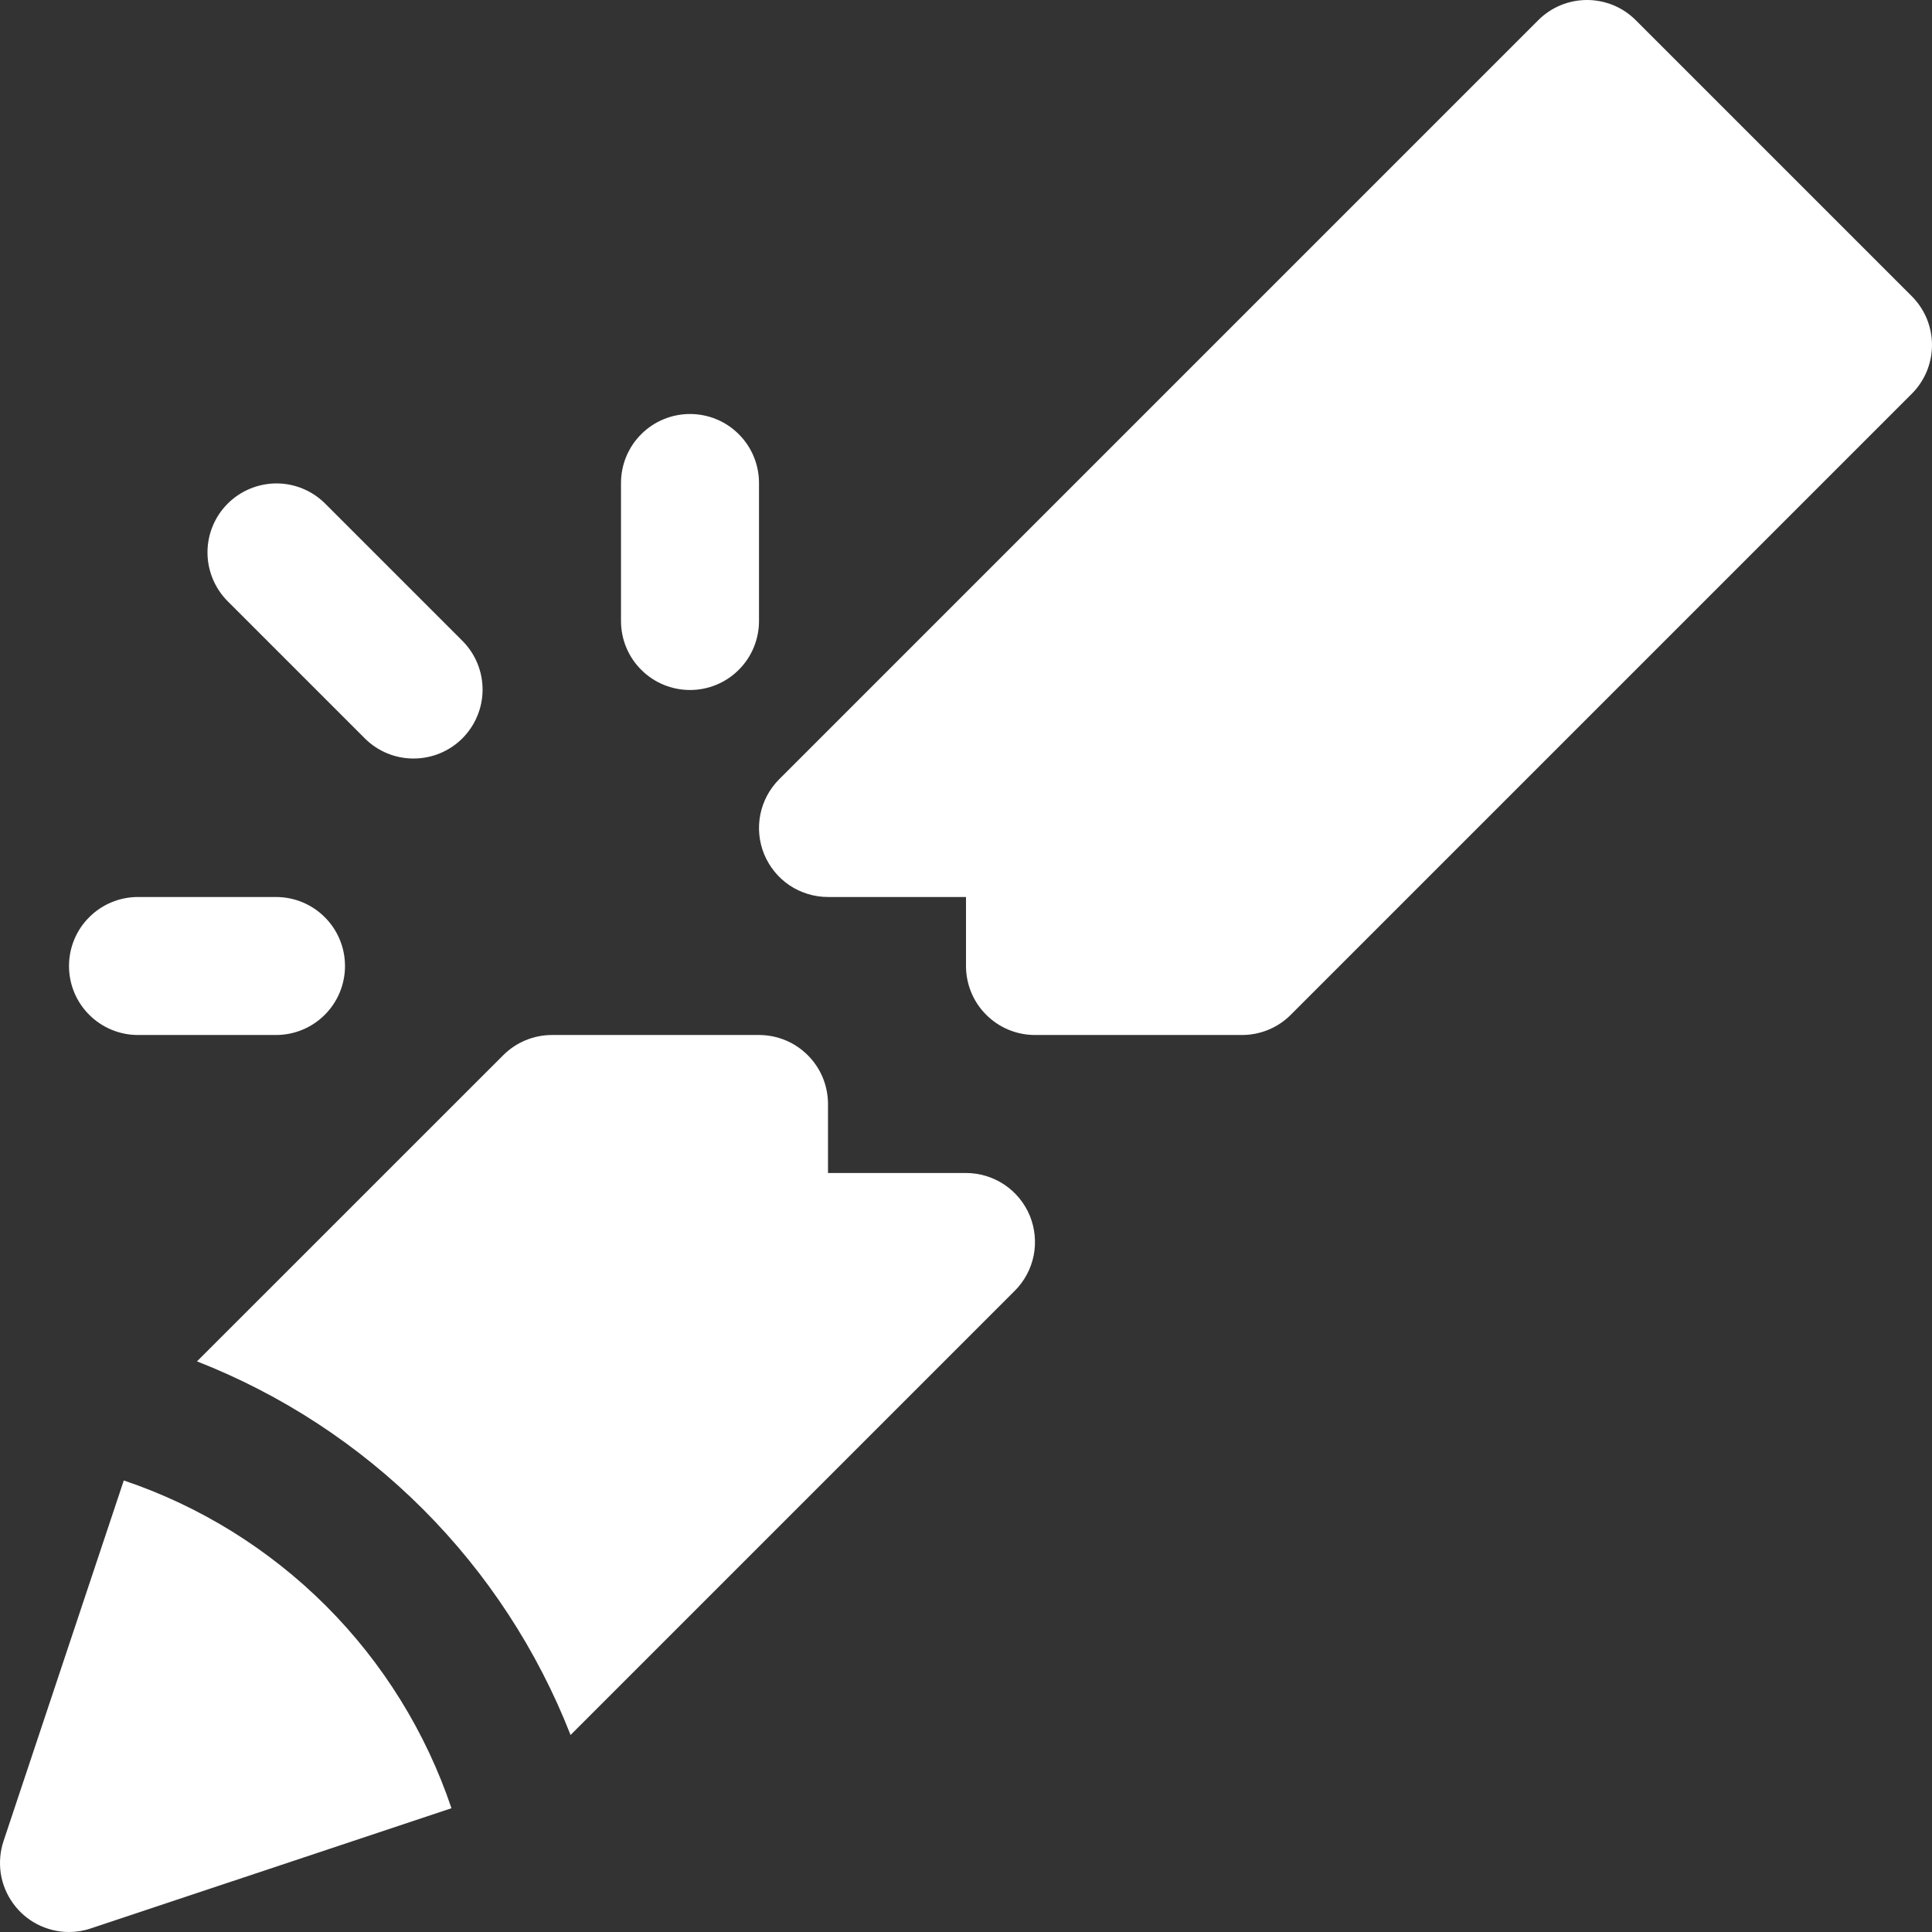 <svg width="28" height="28" viewBox="0 0 28 28" fill="none" xmlns="http://www.w3.org/2000/svg">
<rect x="0" y="0" width="28" height="28" fill="#333333" stroke="none"/>
<path d="M27.707 4.293L23.707 0.293C23.614 0.2 23.504 0.126 23.383 0.076C23.261 0.026 23.131 0 23 0C22.869 0 22.739 0.026 22.617 0.076C22.496 0.126 22.386 0.2 22.293 0.293L11.293 11.293C11.153 11.433 11.058 11.611 11.019 11.805C10.981 11.999 11 12.2 11.076 12.383C11.152 12.565 11.28 12.722 11.444 12.832C11.609 12.941 11.802 13 12 13H14V14C14 14.265 14.105 14.52 14.293 14.707C14.48 14.895 14.735 15 15 15H18C18.265 15 18.52 14.895 18.707 14.707L27.707 5.707C27.8 5.614 27.873 5.504 27.924 5.383C27.974 5.261 28 5.131 28 5C28 4.869 27.974 4.739 27.924 4.617C27.873 4.496 27.8 4.386 27.707 4.293Z" fill="white"/>
<path d="M5.293 10.707C5.481 10.892 5.735 10.995 5.998 10.993C6.262 10.992 6.515 10.887 6.701 10.701C6.887 10.514 6.993 10.262 6.994 9.998C6.995 9.734 6.892 9.481 6.707 9.293L4.707 7.293C4.519 7.108 4.266 7.005 4.002 7.006C3.739 7.008 3.486 7.113 3.3 7.299C3.113 7.486 3.008 7.738 3.007 8.002C3.006 8.265 3.109 8.519 3.293 8.707L5.293 10.707Z" fill="white"/>
<path d="M10 10C10.265 10 10.52 9.895 10.707 9.707C10.895 9.52 11 9.265 11 9V7C11 6.735 10.895 6.48 10.707 6.293C10.52 6.105 10.265 6 10 6C9.735 6 9.48 6.105 9.293 6.293C9.105 6.48 9 6.735 9 7V9C9 9.265 9.105 9.52 9.293 9.707C9.48 9.895 9.735 10 10 10Z" fill="white"/>
<path d="M2 15H4C4.265 15 4.52 14.895 4.707 14.707C4.895 14.52 5 14.265 5 14C5 13.735 4.895 13.48 4.707 13.293C4.52 13.105 4.265 13 4 13H2C1.735 13 1.48 13.105 1.293 13.293C1.105 13.48 1 13.735 1 14C1 14.265 1.105 14.52 1.293 14.707C1.48 14.895 1.735 15 2 15Z" fill="white"/>
<path d="M1.794 21.456L0.051 26.683C0.001 26.834 -0.012 26.994 0.011 27.151C0.035 27.307 0.096 27.456 0.189 27.584C0.281 27.713 0.403 27.818 0.544 27.89C0.685 27.962 0.842 28 1 28C1.108 28 1.214 27.983 1.316 27.948L6.543 26.206C6.171 25.102 5.549 24.098 4.725 23.274C3.901 22.451 2.898 21.828 1.794 21.456Z" fill="white"/>
<path d="M14 17H12V16C12 15.869 11.974 15.739 11.924 15.617C11.874 15.496 11.8 15.386 11.707 15.293C11.614 15.2 11.504 15.126 11.383 15.076C11.261 15.026 11.131 15 11 15H8C7.735 15 7.481 15.105 7.293 15.293L2.855 19.73C4.083 20.211 5.197 20.939 6.129 21.871C7.061 22.803 7.789 23.918 8.269 25.145L14.707 18.707C14.847 18.567 14.942 18.389 14.981 18.195C15.019 18.001 14.999 17.8 14.924 17.617C14.848 17.435 14.72 17.278 14.556 17.169C14.391 17.059 14.198 17 14 17Z" fill="white"/>
</svg>
